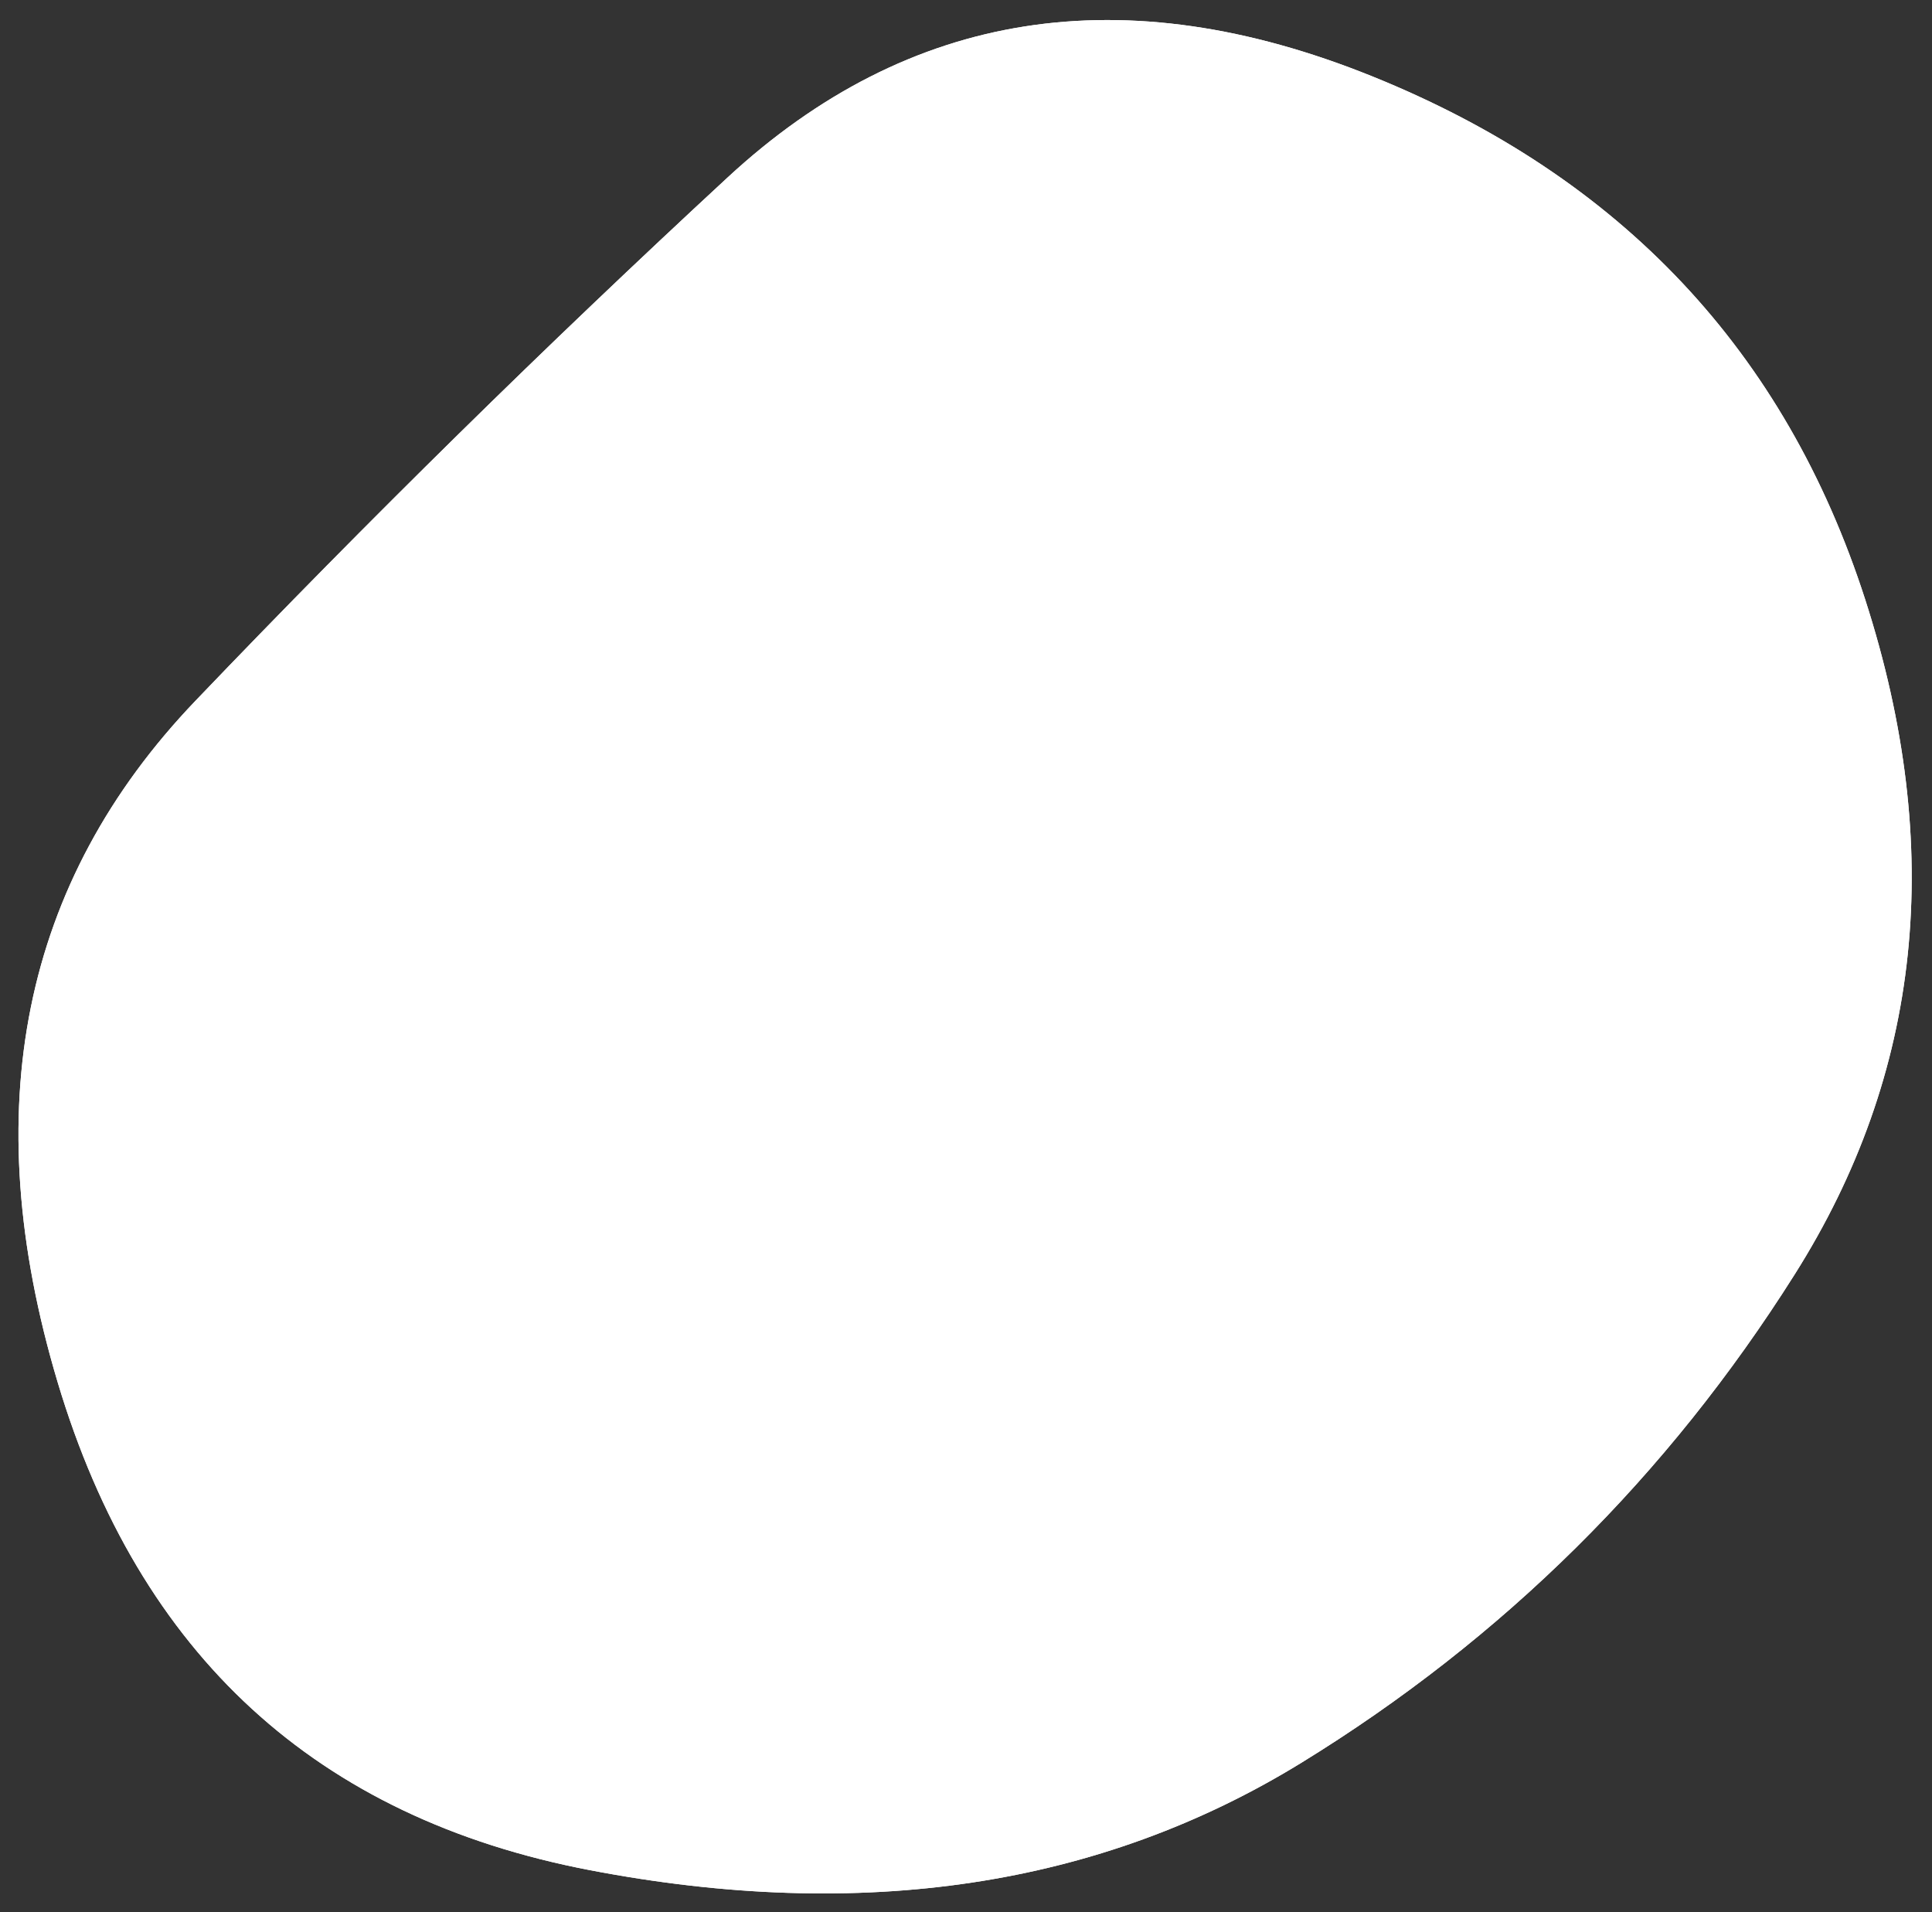 <?xml version="1.0" encoding="utf-8"?>
<!-- Generator: Adobe Illustrator 27.8.1, SVG Export Plug-In . SVG Version: 6.00 Build 0)  -->
<svg version="1.1" id="Layer_1" xmlns="http://www.w3.org/2000/svg" xmlns:xlink="http://www.w3.org/1999/xlink" x="0px" y="0px"
	 viewBox="0 0 764.2 756.3" enable-background="new 0 0 764.2 756.3" xml:space="preserve">
<rect x="0" y="0" width="764.2" height="756.3" fill="#333333" stroke="none"/>
<g>
	<g>
		<defs>
			<path id="SVGID_1_" d="M709.8,504.2c-50.3,79.7-115.3,144-195,193s-173.5,63.2-281.5,42.5s-178.2-85-210.5-193
				S8.7,348.9,77.3,277.2s138.8-140.7,210.5-207s156.7-79.7,255-40s163.3,108.7,195,207S760.2,424.5,709.8,504.2z"/>
		</defs>
		<use xlink:href="#SVGID_1_"  overflow="visible" fill="#FFFFFF"/>
		<clipPath id="SVGID_00000044158467595342097910000005662418766847116725_">
			<use xlink:href="#SVGID_1_"  overflow="visible"/>
		</clipPath>
		<g clip-path="url(#SVGID_00000044158467595342097910000005662418766847116725_)">
			<path fill="#FFFFFF" d="M709.8,504.2c-50.3,79.7-115.3,144-195,193s-173.5,63.2-281.5,42.5s-178.2-85-210.5-193
				S8.7,348.9,77.3,277.2s138.8-140.7,210.5-207s156.7-79.7,255-40s163.3,108.7,195,207S760.2,424.5,709.8,504.2z"/>
		</g>
	</g>
</g>
</svg>
